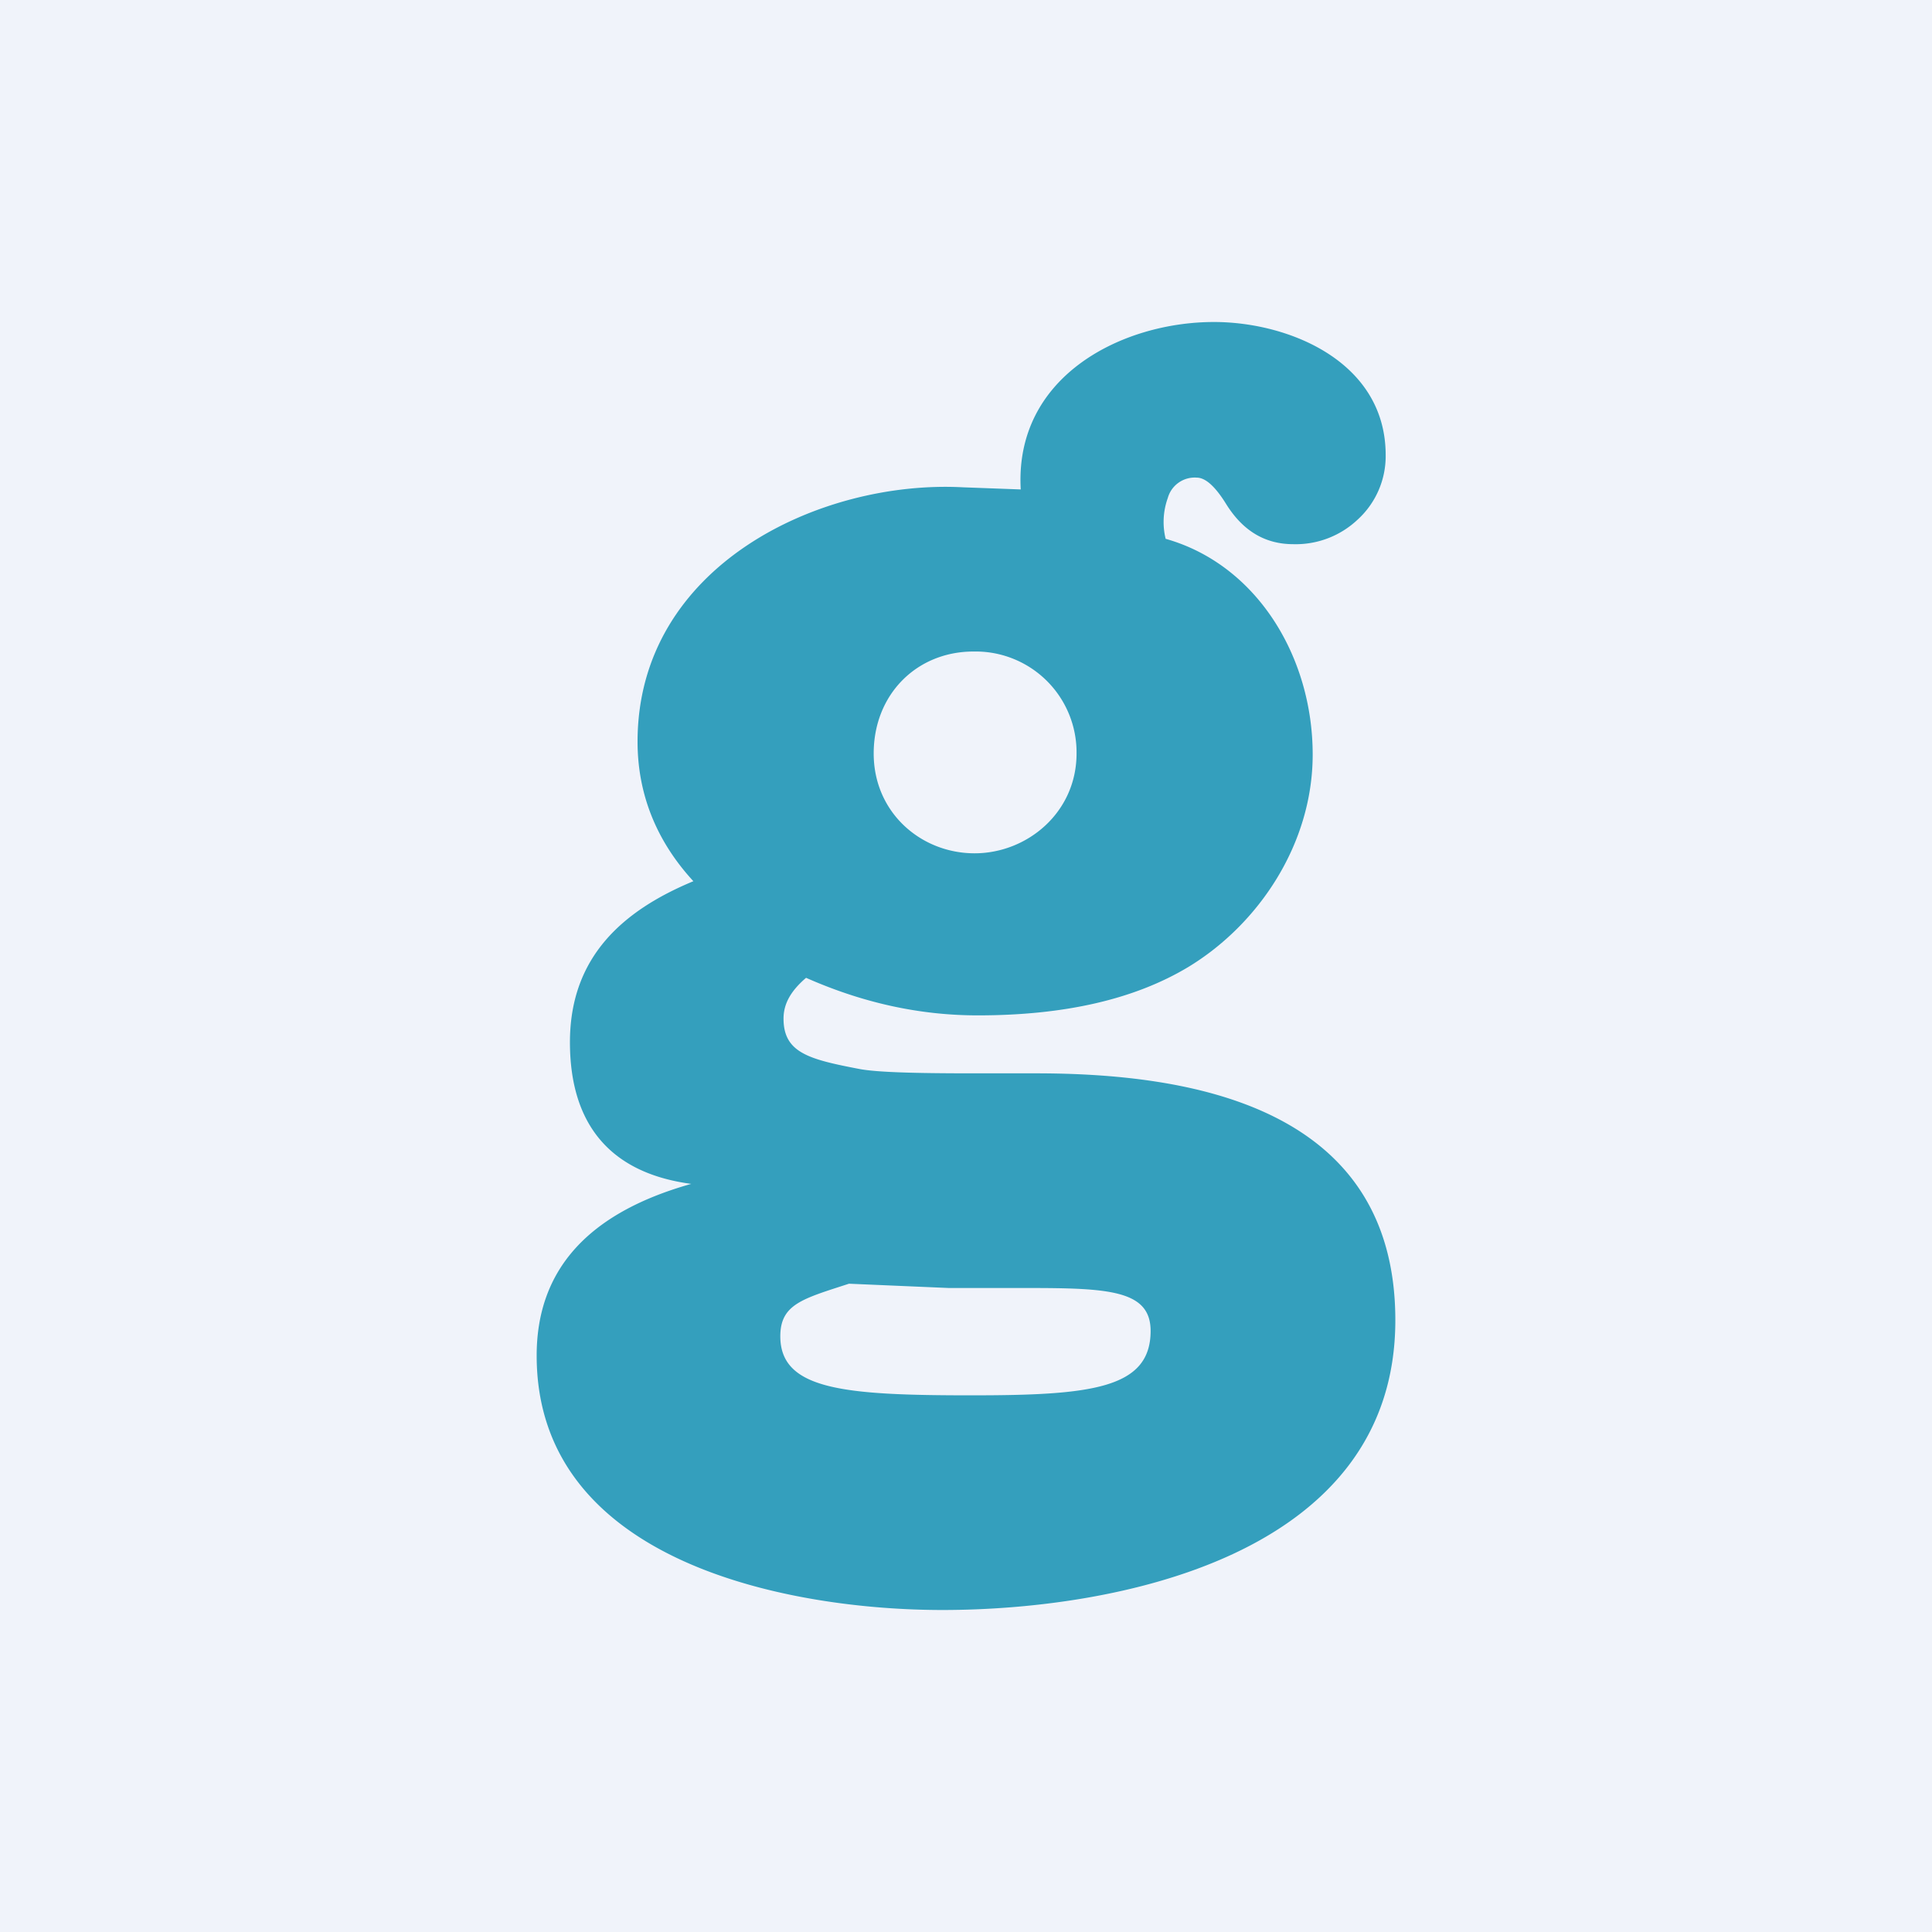 <!-- by TradingView --><svg width="18" height="18" viewBox="0 0 18 18" xmlns="http://www.w3.org/2000/svg"><path fill="#F0F3FA" d="M0 0h18v18H0z"/><path d="M9.57 12h-.73l-.93-.04c-.43.14-.64.19-.64.49 0 .5.6.55 1.78.55 1.11 0 1.67-.06 1.67-.6 0-.38-.39-.4-1.15-.4Zm-.5-5.93c-.53 0-.93.4-.93.95 0 .55.44.93.94.93.49 0 .95-.38.95-.93a.94.94 0 0 0-.95-.95Zm0 3.93h.58c1.43 0 3.35.3 3.35 2.3 0 2.21-2.63 2.7-4.22 2.7C7.4 15 5 14.58 5 12.63c0-.8.48-1.33 1.44-1.6-.75-.1-1.13-.55-1.13-1.32 0-.8.5-1.23 1.15-1.5-.35-.38-.52-.82-.52-1.3 0-1.64 1.7-2.44 3.03-2.37l.54.02C9.45 3.5 10.46 3 11.31 3c.7 0 1.6.37 1.6 1.24a.8.8 0 0 1-.26.6.84.84 0 0 1-.6.23c-.26 0-.47-.12-.63-.38-.1-.16-.19-.24-.27-.24a.26.26 0 0 0-.27.19.66.66 0 0 0-.02.38c.85.24 1.37 1.1 1.37 2.01 0 .83-.5 1.58-1.16 1.98-.5.3-1.15.45-1.96.45-.55 0-1.08-.12-1.6-.35-.14.12-.21.24-.21.38 0 .32.24.38.71.47.16.03.51.04 1.05.04Z" fill="#349FBD"/></svg>